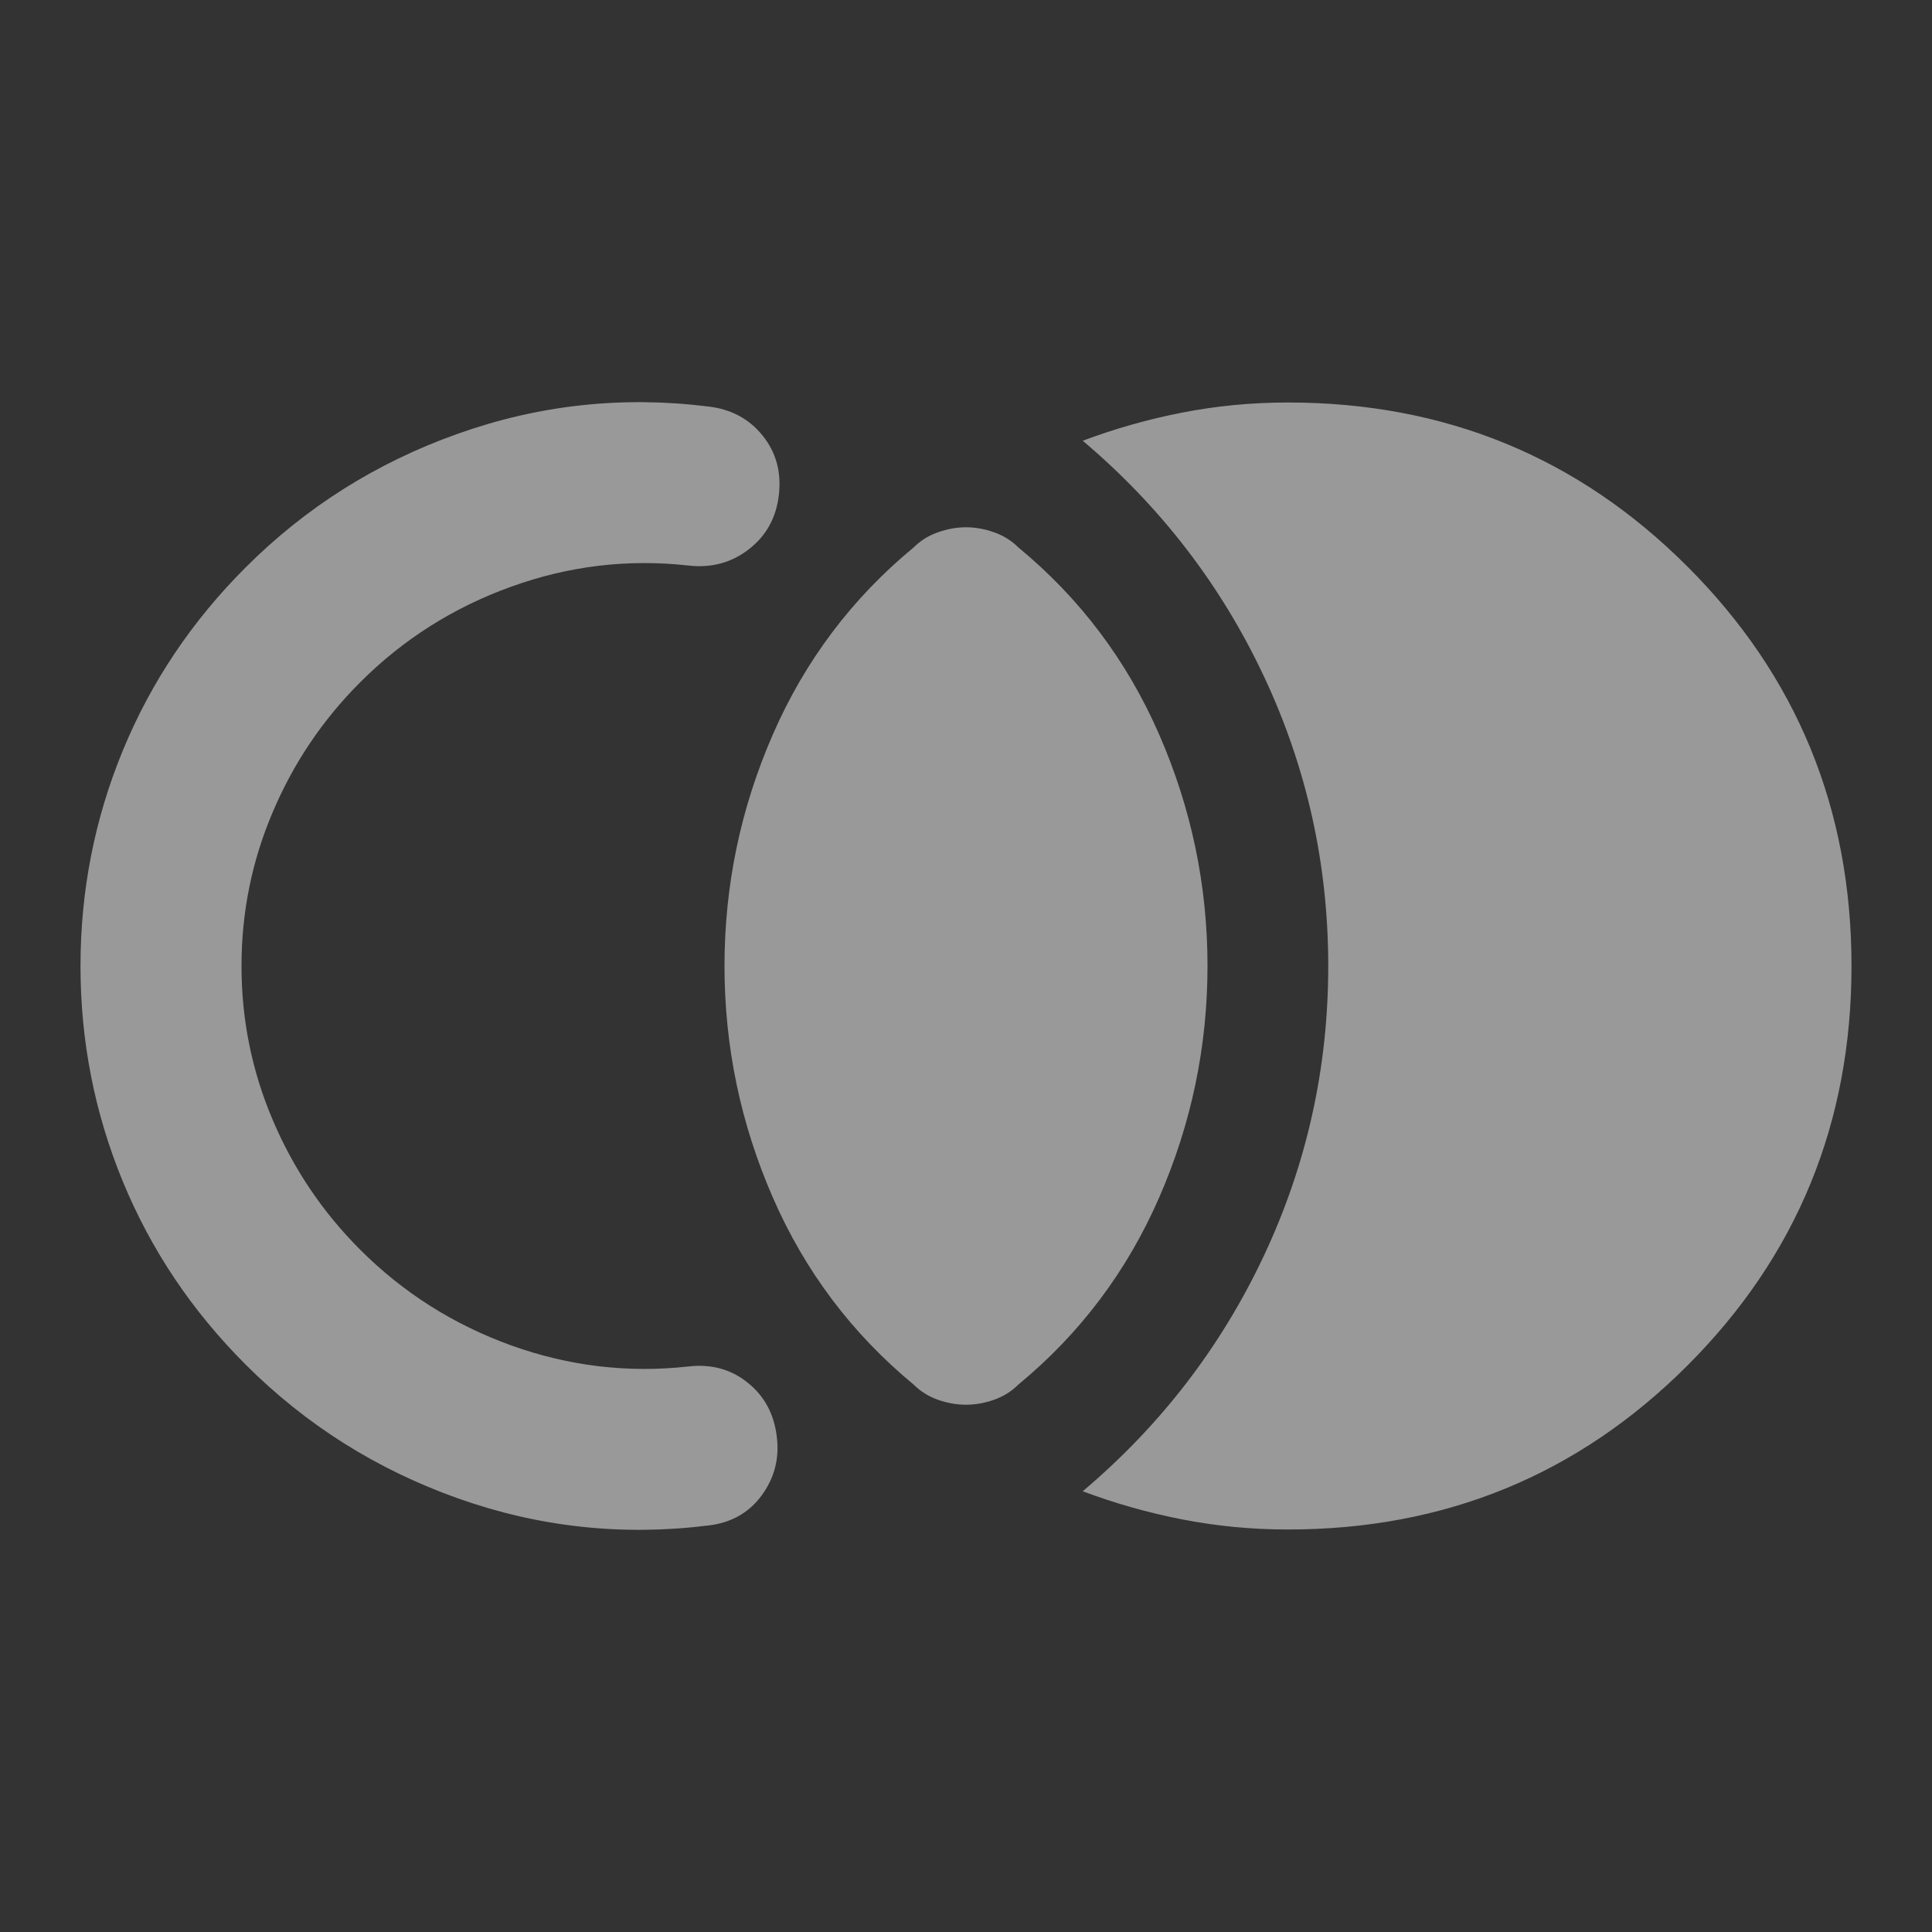<svg width="24" height="24" viewBox="0 0 24 24" fill="none" xmlns="http://www.w3.org/2000/svg">
<rect x="0" y="0" width="24" height="24" fill="#333333" stroke="none"/>
<g opacity="0.5">
<mask id="mask0_5551_10603" style="mask-type:alpha" maskUnits="userSpaceOnUse" x="0" y="0" width="24" height="24">
<rect width="24" height="24" fill="#D9D9D9"/>
</mask>
<g mask="url(#mask0_5551_10603)">
<path d="M23 12C23 13.95 22.321 15.604 20.962 16.963C19.604 18.321 17.95 19 16 19C15.55 19 15.113 18.958 14.688 18.875C14.262 18.792 13.85 18.675 13.45 18.525C14.417 17.708 15.167 16.733 15.7 15.6C16.233 14.467 16.5 13.267 16.5 12C16.5 10.733 16.233 9.533 15.7 8.4C15.167 7.267 14.417 6.292 13.45 5.475C13.85 5.325 14.262 5.208 14.688 5.125C15.113 5.042 15.55 5 16 5C17.95 5 19.604 5.679 20.962 7.038C22.321 8.396 23 10.05 23 12ZM12 17.45C11.883 17.45 11.767 17.429 11.65 17.388C11.533 17.346 11.433 17.283 11.35 17.2C10.583 16.567 10 15.792 9.6 14.875C9.2 13.958 9 13 9 12C9 11 9.2 10.042 9.6 9.125C10 8.208 10.583 7.433 11.35 6.8C11.433 6.717 11.533 6.654 11.65 6.613C11.767 6.571 11.883 6.55 12 6.55C12.117 6.55 12.233 6.571 12.35 6.613C12.467 6.654 12.567 6.717 12.65 6.8C13.417 7.433 14 8.208 14.4 9.125C14.8 10.042 15 11 15 12C15 13 14.8 13.958 14.4 14.875C14 15.792 13.417 16.567 12.65 17.2C12.567 17.283 12.467 17.346 12.35 17.388C12.233 17.429 12.117 17.45 12 17.45ZM1 12C1 11.067 1.175 10.175 1.525 9.325C1.875 8.475 2.383 7.717 3.05 7.05C3.8 6.3 4.679 5.746 5.688 5.388C6.696 5.029 7.733 4.917 8.8 5.05C9.083 5.083 9.308 5.204 9.475 5.413C9.642 5.621 9.708 5.867 9.675 6.15C9.642 6.433 9.517 6.658 9.3 6.825C9.083 6.992 8.833 7.058 8.55 7.025C7.8 6.942 7.067 7.029 6.35 7.288C5.633 7.546 5.008 7.942 4.475 8.475C4.008 8.942 3.646 9.479 3.388 10.088C3.129 10.696 3 11.333 3 12C3 12.667 3.129 13.304 3.388 13.913C3.646 14.521 4.008 15.058 4.475 15.525C5.008 16.058 5.633 16.454 6.35 16.713C7.067 16.971 7.8 17.058 8.55 16.975C8.833 16.942 9.079 17.008 9.287 17.175C9.496 17.342 9.617 17.567 9.65 17.85C9.683 18.117 9.621 18.358 9.463 18.575C9.304 18.792 9.083 18.917 8.8 18.95C7.733 19.083 6.696 18.971 5.688 18.613C4.679 18.254 3.8 17.7 3.05 16.95C2.383 16.283 1.875 15.525 1.525 14.675C1.175 13.825 1 12.933 1 12Z" fill="white"/>
</g>
</g>
</svg>
